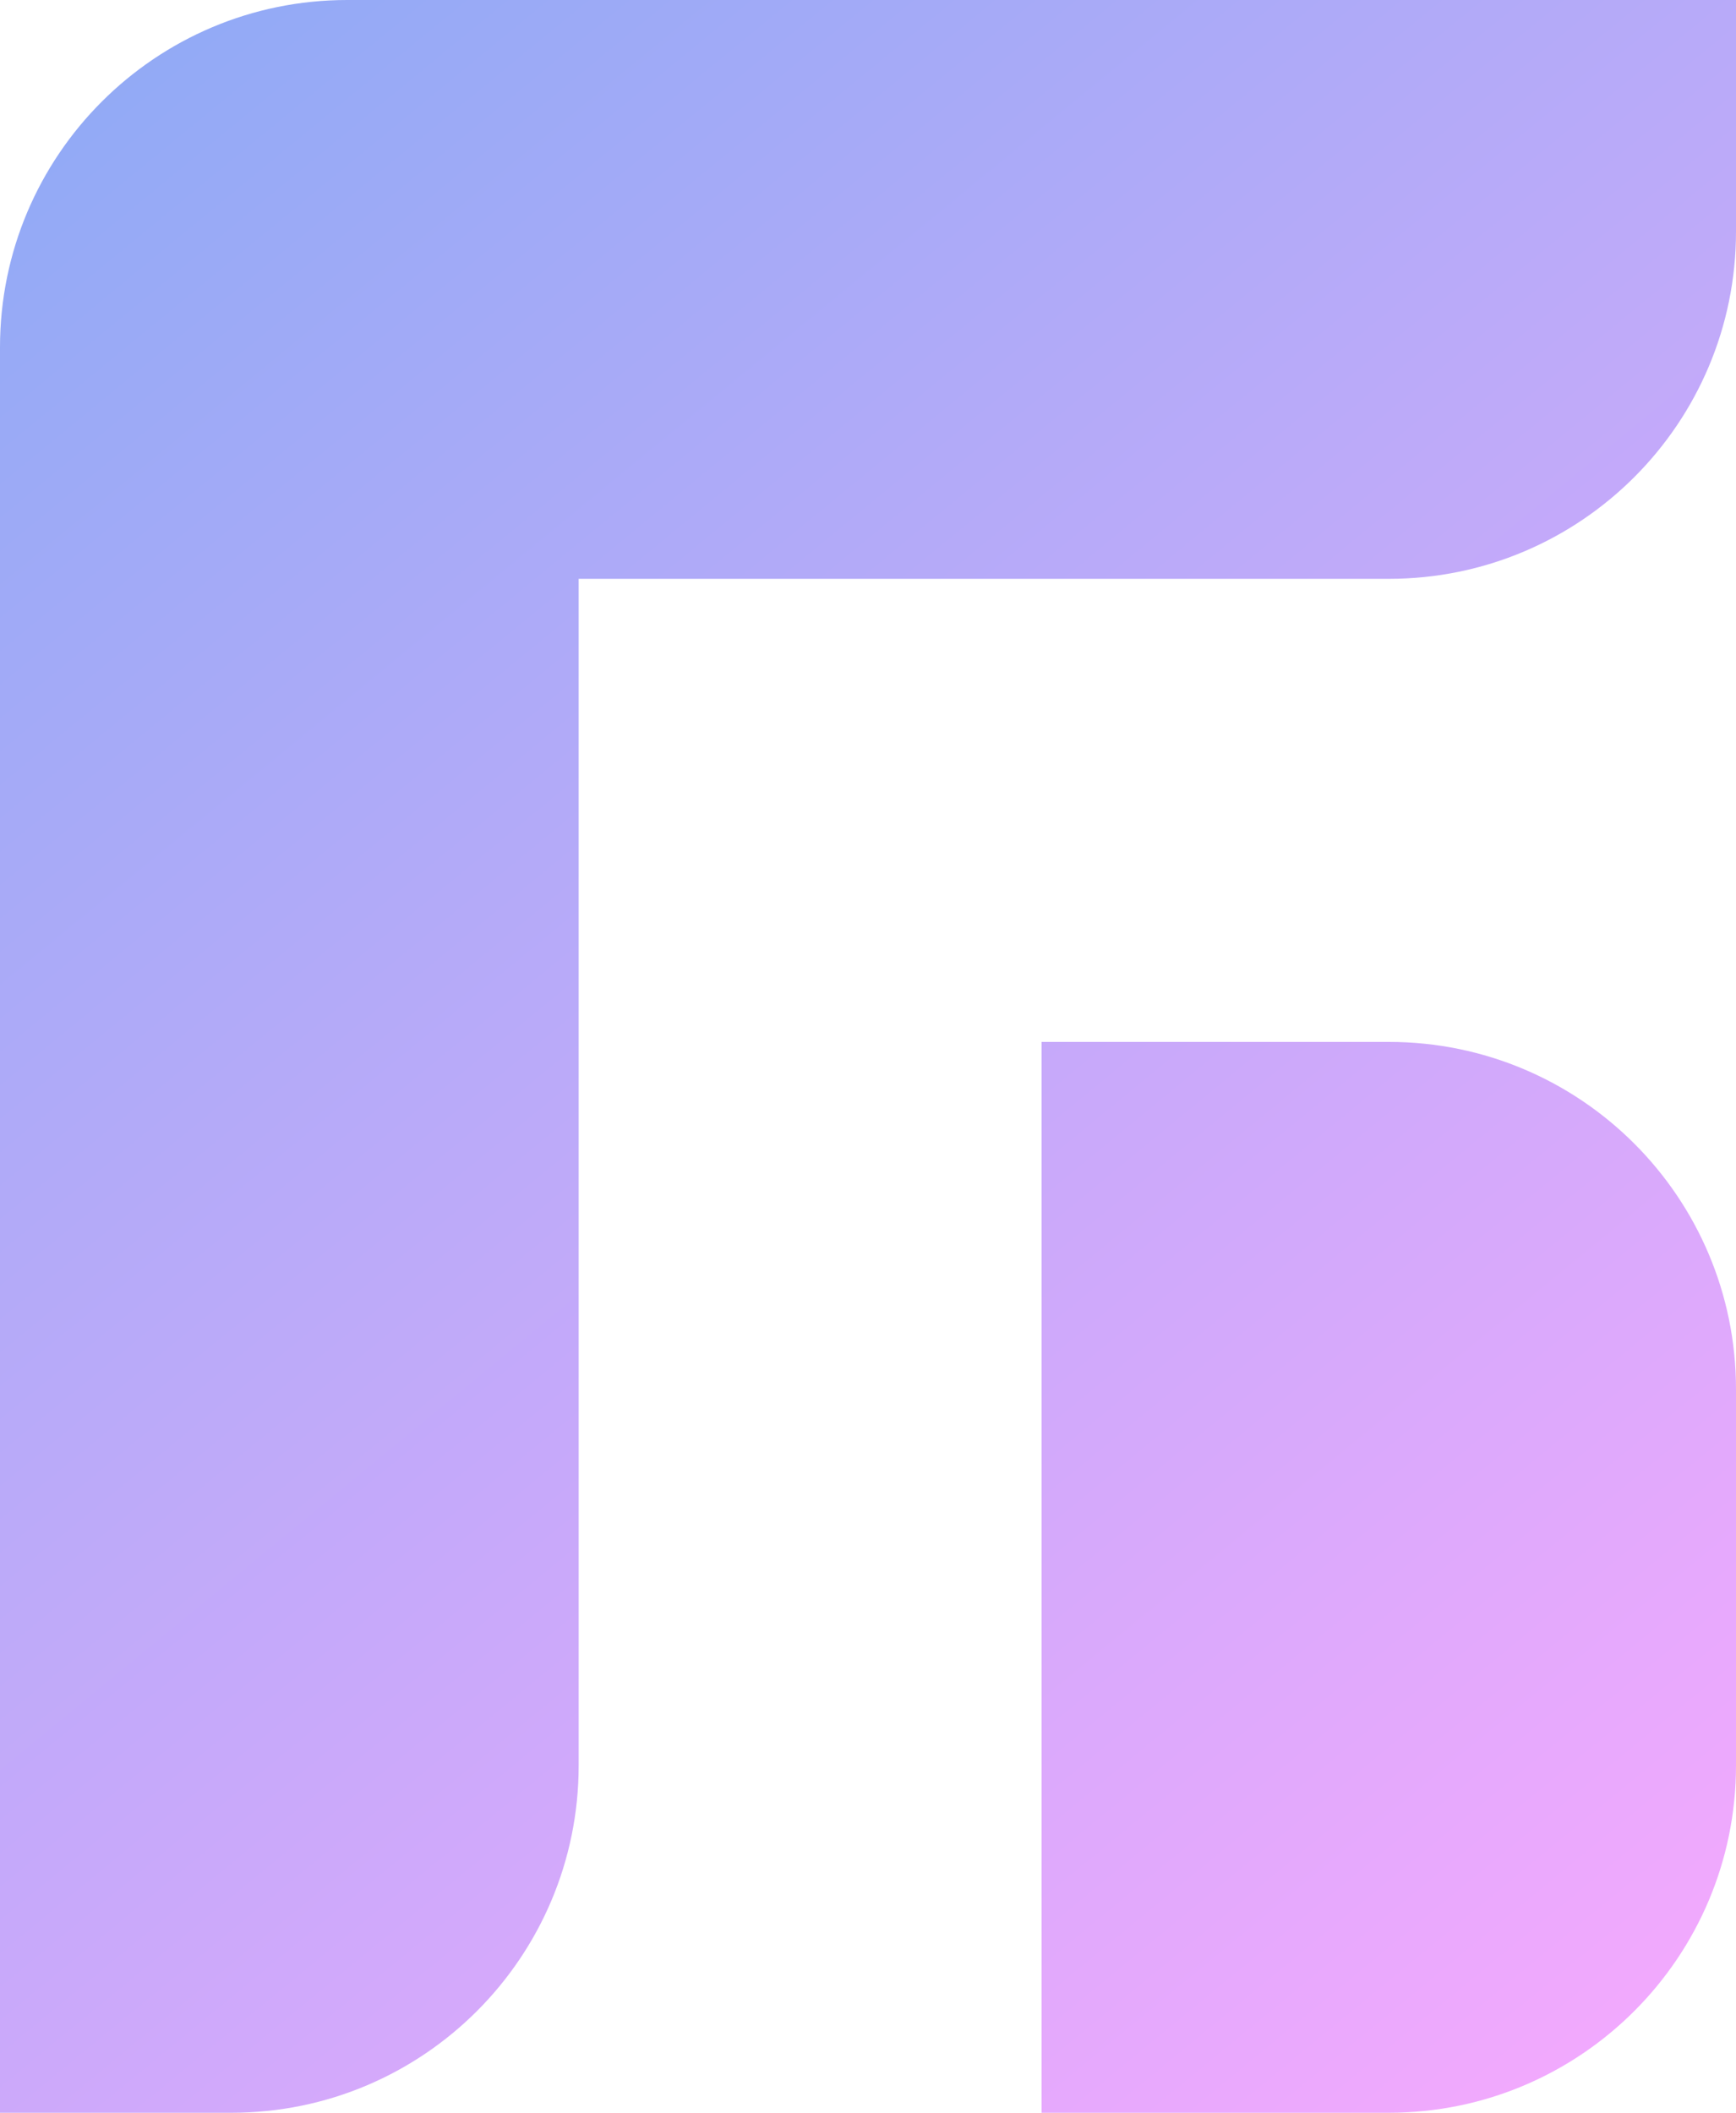 <svg width="60" height="73" viewBox="0 0 60 73" fill="none" xmlns="http://www.w3.org/2000/svg">
<path d="M0 13H20V61C20 67.627 14.627 73 8 73H0V13Z" fill="url(#paint0_linear_651_3375)"/>
<path d="M0 20V12C0 5.373 5.373 0 12 0H60V8C60 14.627 54.627 20 48 20H0Z" fill="url(#paint1_linear_651_3375)"/>
<path d="M36 36H48C54.627 36 60 41.373 60 48V61C60 67.627 54.627 73 48 73H36V36Z" fill="url(#paint2_linear_651_3375)"/>
<defs>
<linearGradient id="paint0_linear_651_3375" x1="0" y1="0" x2="60" y2="73" gradientUnits="userSpaceOnUse">
<stop stop-color="#8DAAF5"/>
<stop offset="1" stop-color="#F7A9FE"/>
</linearGradient>
<linearGradient id="paint1_linear_651_3375" x1="0" y1="0" x2="60" y2="73" gradientUnits="userSpaceOnUse">
<stop stop-color="#8DAAF5"/>
<stop offset="1" stop-color="#F7A9FE"/>
</linearGradient>
<linearGradient id="paint2_linear_651_3375" x1="0" y1="0" x2="60" y2="73" gradientUnits="userSpaceOnUse">
<stop stop-color="#8DAAF5"/>
<stop offset="1" stop-color="#F7A9FE"/>
</linearGradient>
</defs>
</svg>
